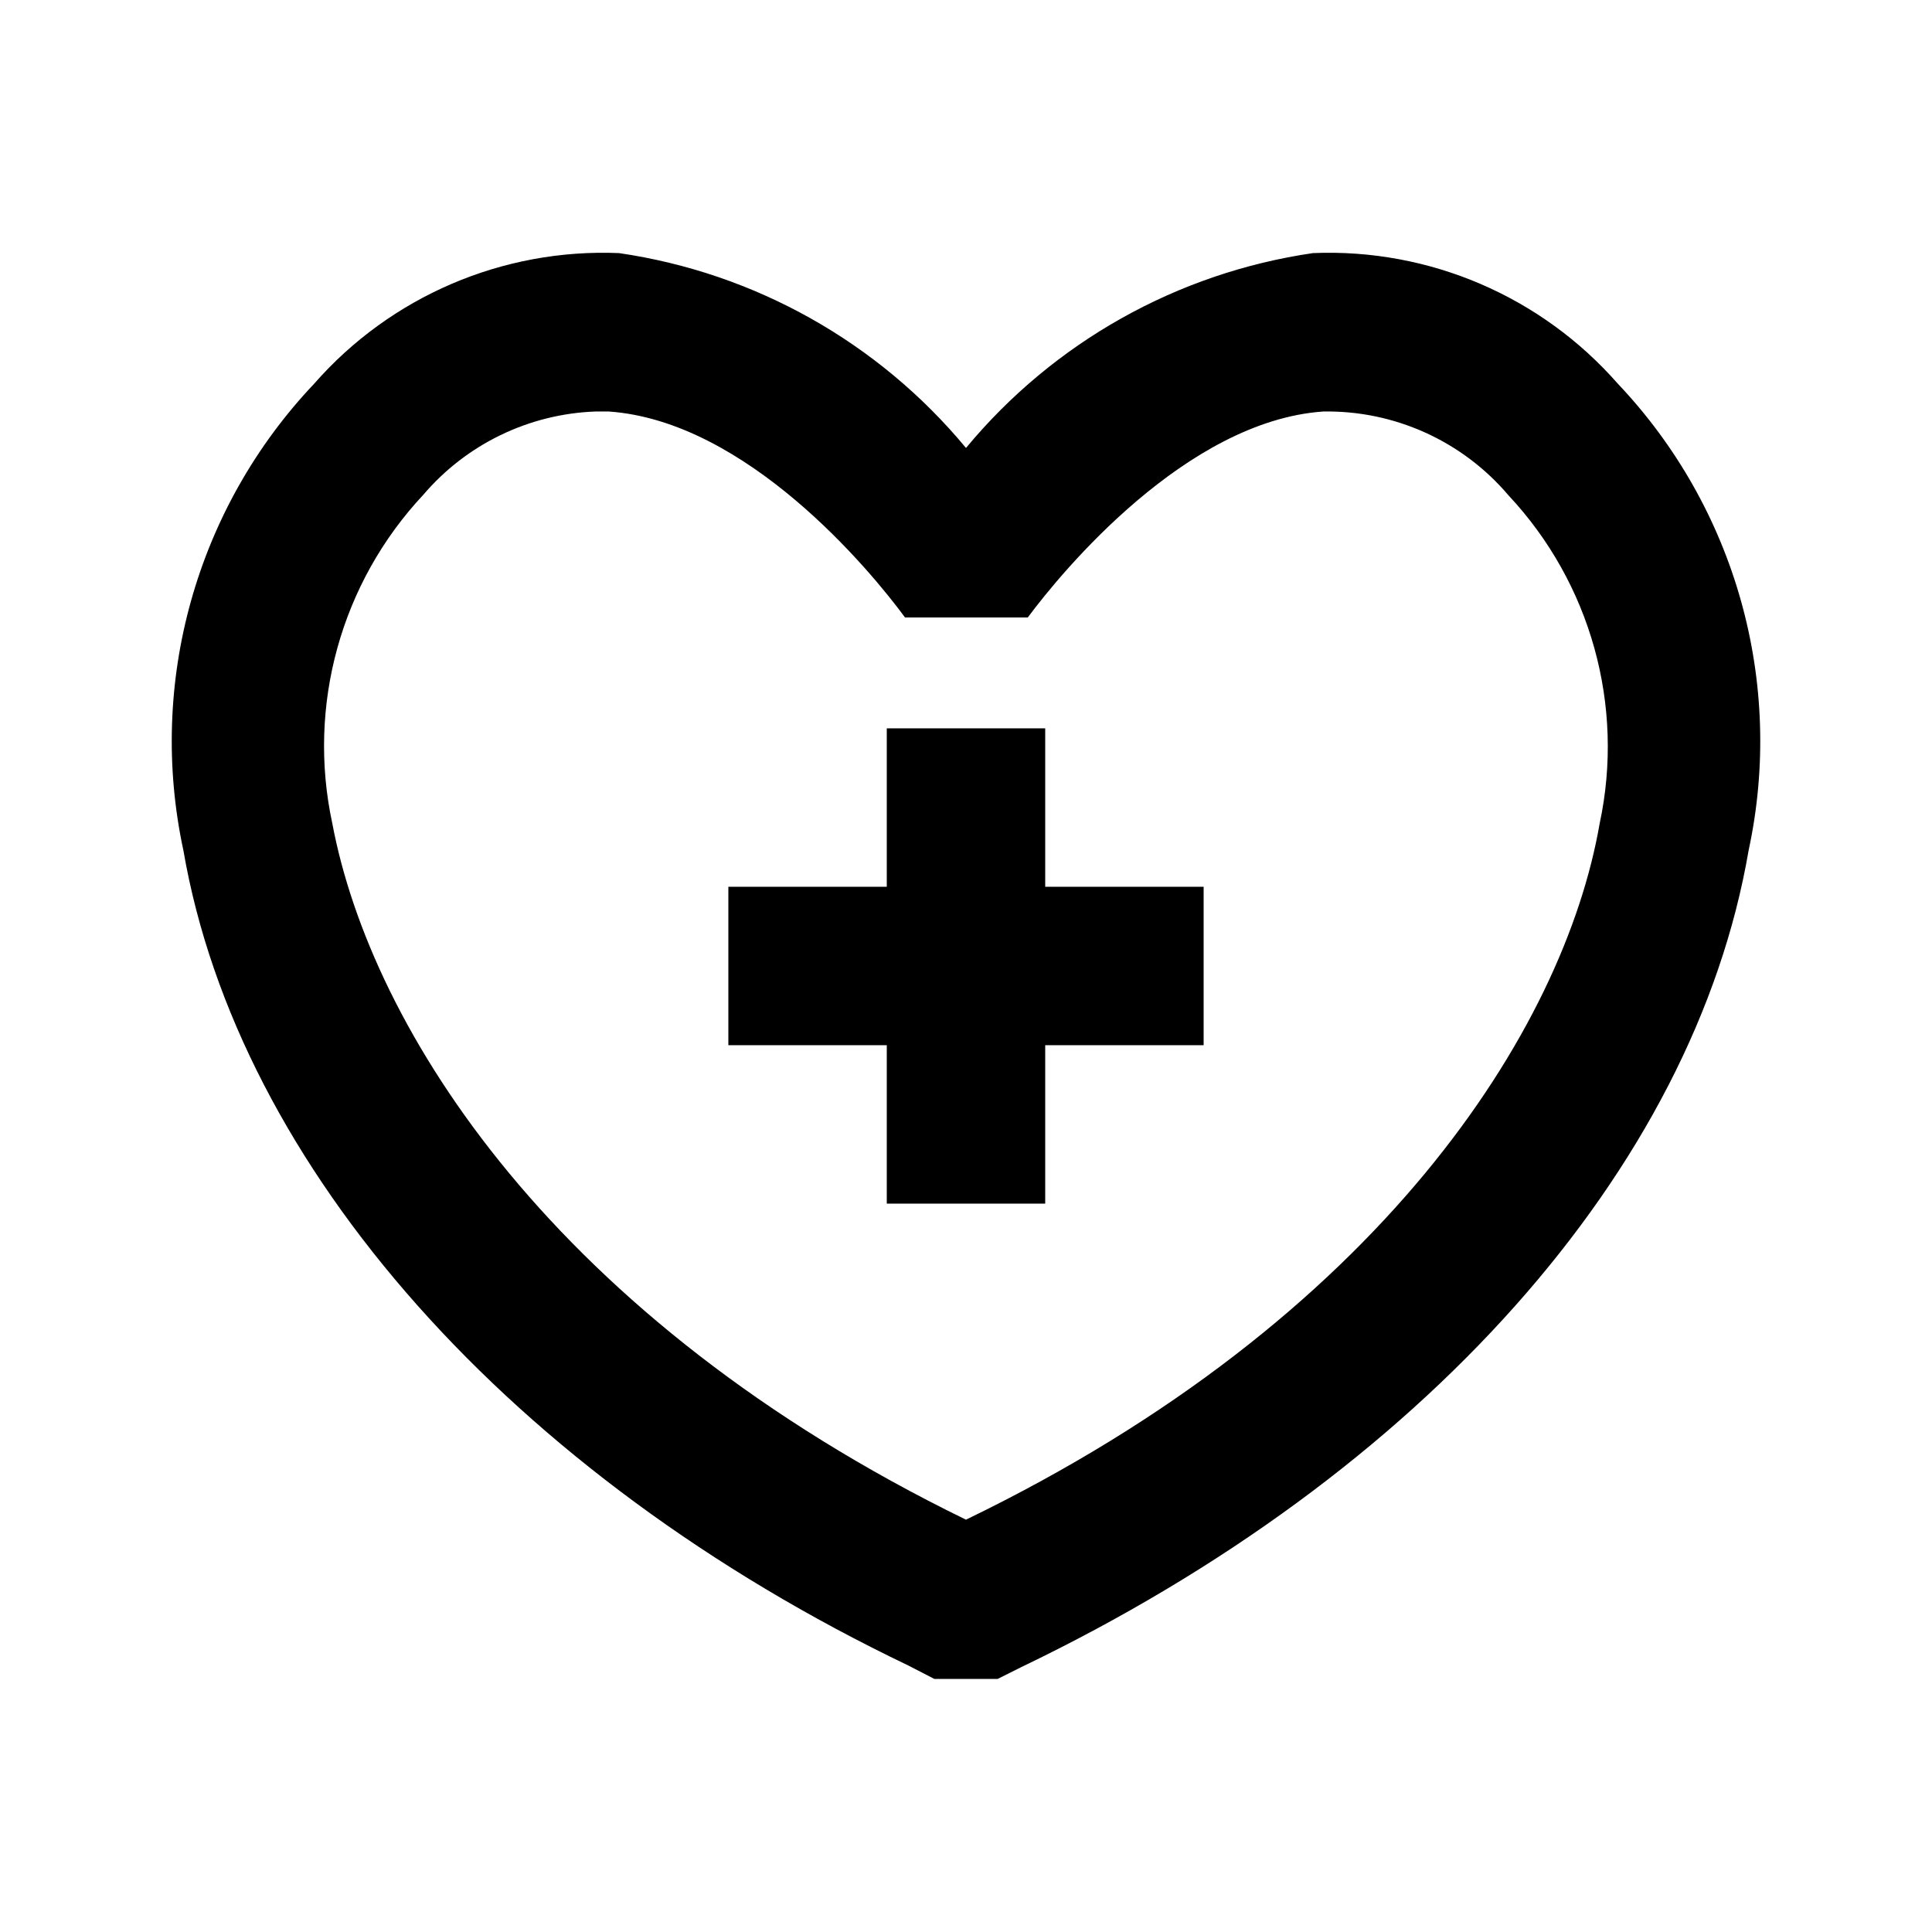 <?xml version="1.0" encoding="UTF-8"?>
<!-- Uploaded to: SVG Repo, www.svgrepo.com, Generator: SVG Repo Mixer Tools -->
<svg fill="#000000" width="800px" height="800px" version="1.1" viewBox="144 144 512 512" xmlns="http://www.w3.org/2000/svg">
 <g>
  <path d="m572.76 245.71c-20.309-23.184-50.023-35.918-80.816-34.637-35.984 5.242-68.742 23.645-91.945 51.641-23.203-27.996-55.965-46.398-91.945-51.641-30.797-1.281-60.512 11.453-80.82 34.637-31.23 32.98-44.188 79.238-34.637 123.64 14.484 83.969 86.906 165.63 192.08 216.01l6.926 3.57h16.793l6.297-3.148c106.22-51.012 178.22-131.83 192.71-216.43 9.555-44.406-3.406-90.664-34.637-123.64zm-4.828 116.5c-9.445 54.578-58.148 131.41-167.94 184.52-108.95-53.105-157.65-129.94-167.93-184.52-6.731-31.238 2.289-63.793 24.141-87.113 11.434-13.395 27.953-21.387 45.551-22.043h3.57c36.527 2.519 69.273 41.984 78.512 54.578h32.539c9.027-12.176 41.984-52.059 78.301-54.578h-0.004c18.883-0.324 36.914 7.844 49.121 22.25 21.785 23.273 30.801 55.734 24.141 86.906z"/>
  <path d="m420.99 337.02h-41.984v41.984h-41.984v41.984h41.984v41.984h41.984v-41.984h41.984v-41.984h-41.984z"/>
 </g>
</svg>